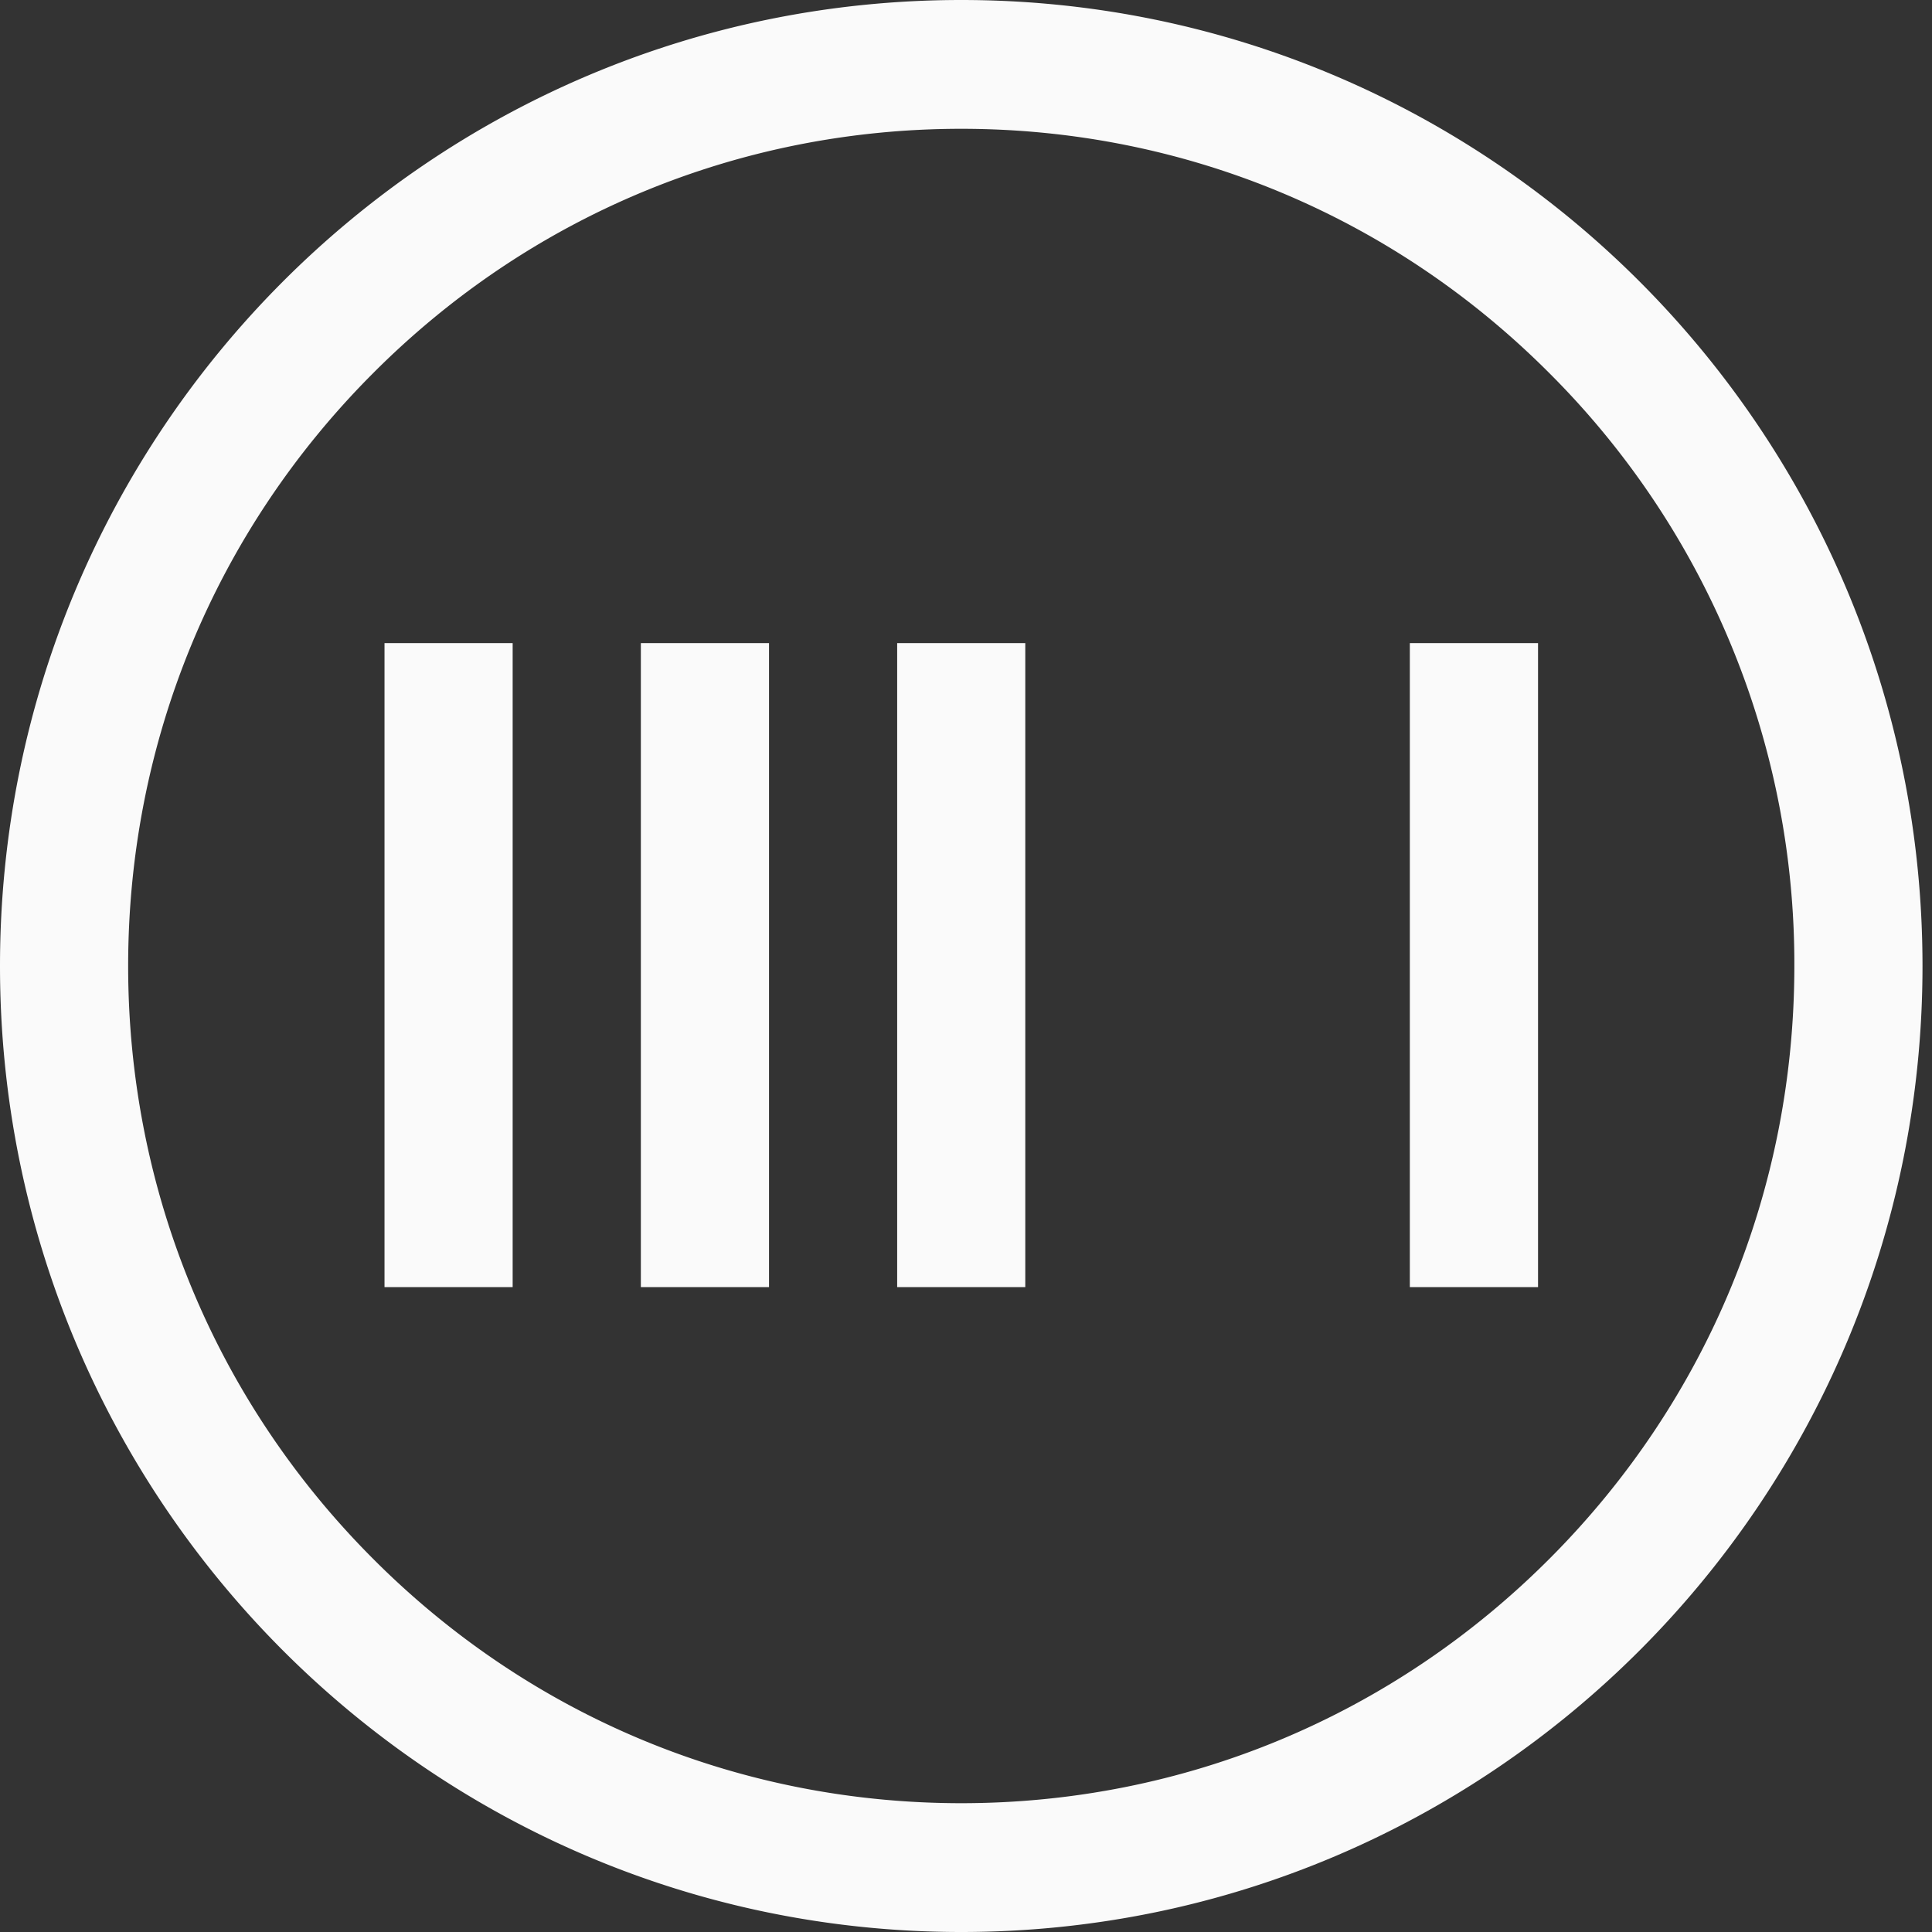 <svg width="48" height="48" fill="none" xmlns="http://www.w3.org/2000/svg"><rect width="100%" height="100%" fill="#333333" stroke="none"/><path d="M23.882 3.2c5.527 0 10.726 2.163 14.634 6.093A20.722 20.722 0 0144.58 24c0 5.555-2.152 10.779-6.064 14.707-3.911 3.928-9.107 6.093-14.634 6.093-5.527 0-10.726-2.163-14.634-6.093C5.336 34.779 3.184 29.555 3.184 24c0-5.555 2.152-10.779 6.064-14.707C13.156 5.363 18.355 3.2 23.882 3.2zm0-3.2C10.692 0 0 10.744 0 24s10.691 24 23.882 24c13.19 0 23.882-10.744 23.882-24S37.073 0 23.882 0z" fill="#FAFAFA"/><path d="M9.553 15.978v16h3.184v-16H9.553zm6.369 0v16h3.184v-16h-3.184zm6.368 0v16h3.183v-16H22.29zm12.737 0v16h3.185v-16h-3.185z" fill="#FAFAFA"/></svg>